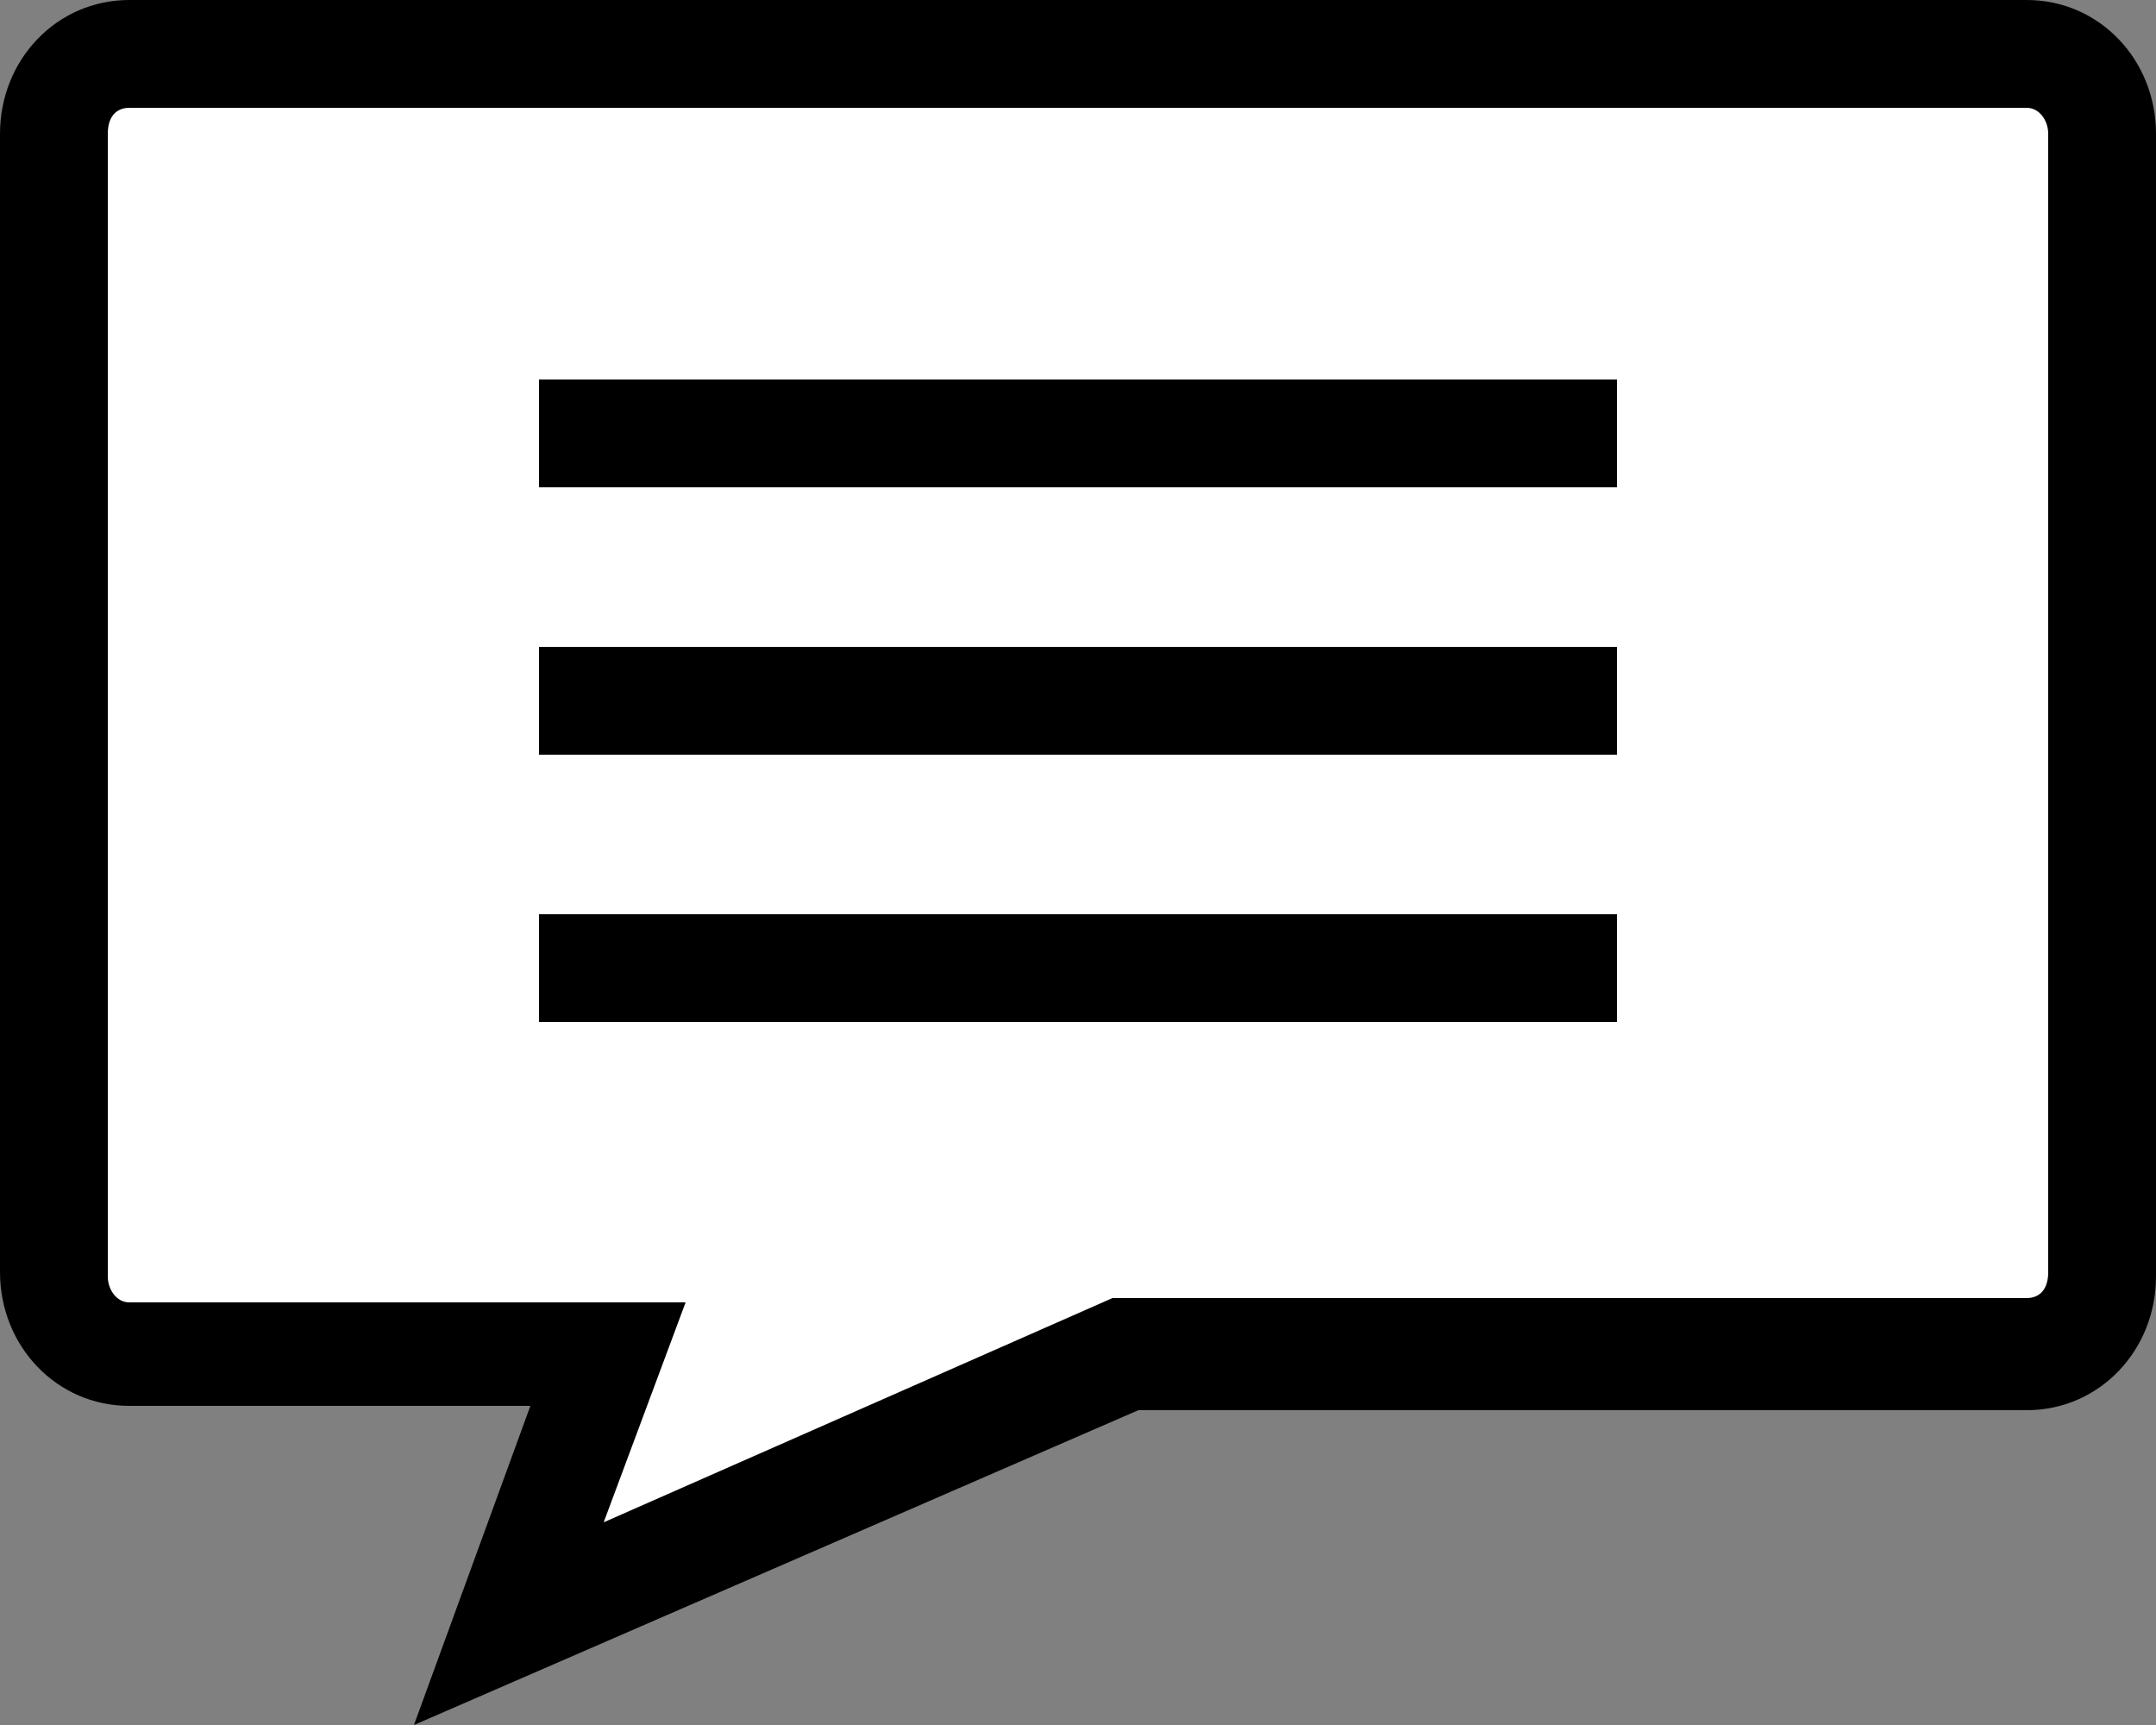 <?xml version="1.0" encoding="utf-8"?>
<!-- Generator: Adobe Illustrator 27.9.0, SVG Export Plug-In . SVG Version: 6.00 Build 0)  -->
<svg version="1.1" id="コンポーネント_8_3" xmlns="http://www.w3.org/2000/svg" xmlns:xlink="http://www.w3.org/1999/xlink"
	 x="0px" y="0px" viewBox="0 0 50 40" style="enable-background:new 0 0 50 40;" xml:space="preserve">
<rect x="0" y="0" width="50" height="40" fill="#808080" stroke="none"/>
<style type="text/css">
	.st0{fill:#FFFFFF;}
</style>
<g id="パス_4373">
	<path class="st0" d="M11.8,37.7l1.7-4.6l0.6-1.7h-1.8H3c-1,0-1.8-0.8-1.8-1.8V3.1c0-1,0.8-1.8,1.8-1.8h44c1,0,1.8,0.8,1.8,1.8v26.5
		c0,1-0.8,1.8-1.8,1.8H26.4h-0.3l-0.2,0.1L11.8,37.7z"/>
	<path d="M3,2.5c-0.3,0-0.5,0.2-0.5,0.6v26.5c0,0.3,0.2,0.6,0.5,0.6h12.9L14,35.3l11.8-5.2H47c0.3,0,0.5-0.2,0.5-0.6V3.1
		c0-0.3-0.2-0.6-0.5-0.6H3 M3,0h44c1.7,0,3,1.4,3,3.1v26.5c0,1.7-1.3,3.1-3,3.1H26.4L9.6,40l2.7-7.4H3c-1.7,0-3-1.4-3-3.1V3.1
		C0,1.4,1.3,0,3,0z"/>
</g>
<rect id="長方形_1181" x="12.5" y="8.8" width="25" height="2.5"/>
<rect id="長方形_1182" x="12.5" y="15" width="25" height="2.5"/>
<rect id="長方形_1183" x="12.5" y="21.2" width="25" height="2.5"/>
</svg>
